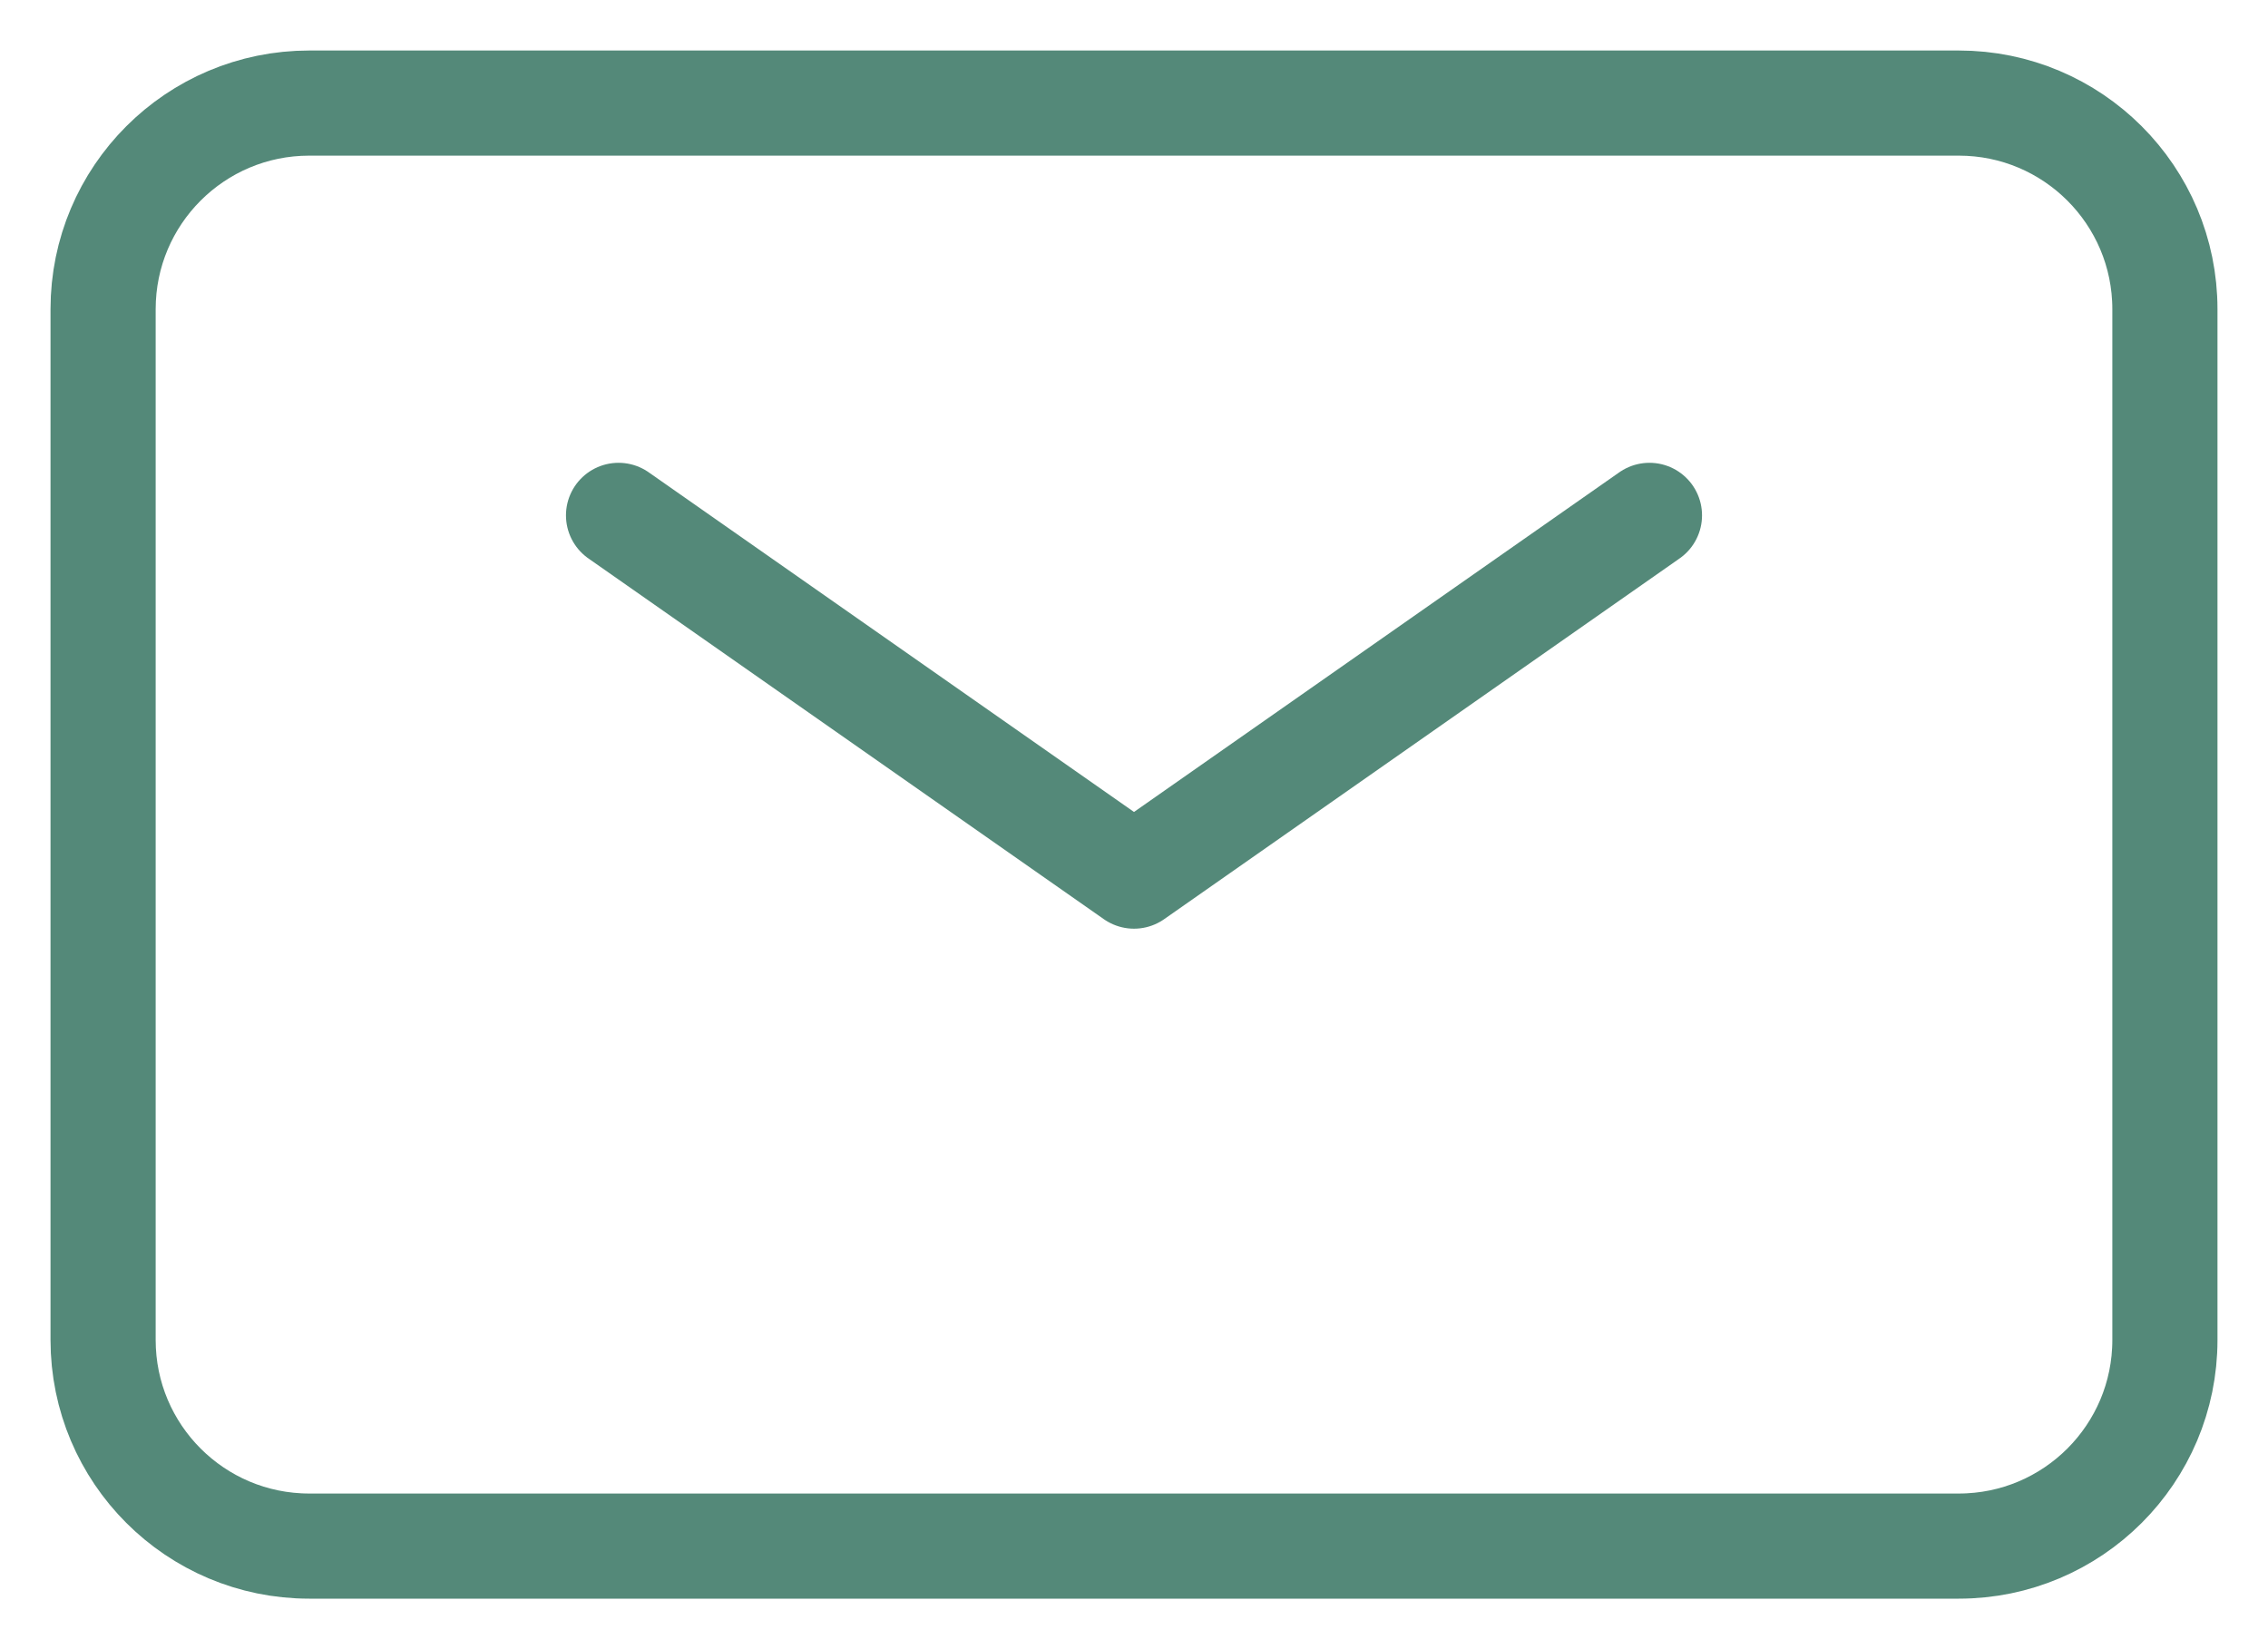 <?xml version="1.0" encoding="UTF-8"?>
<svg width="22px" height="16px" viewBox="0 0 22 16" version="1.1" xmlns="http://www.w3.org/2000/svg" xmlns:xlink="http://www.w3.org/1999/xlink">
    <title>Group</title>
    <g id="WEBSITE" stroke="none" stroke-width="1" fill="none" fill-rule="evenodd">
        <g id="HOMEPAGE" transform="translate(-130, -7460)" stroke="#548979" stroke-width="1.02">
            <g id="CONTACT" transform="translate(72, 7091)">
                <g id="title-and-description" transform="translate(59, 73)">
                    <g id="Group" transform="translate(0, 297)">
                        <polyline id="Path" stroke-linecap="round" stroke-linejoin="round" points="5 4 10 7.5 15 4"></polyline>
                        <path d="M0,12 L0,2 C0,0.895 0.895,0 2,0 L18,0 C19.105,0 20,0.895 20,2 L20,12 C20,13.105 19.105,14 18,14 L2,14 C0.895,14 0,13.105 0,12 Z" id="Path"></path>
                    </g>
                </g>
            </g>
        </g>
    </g>
</svg>